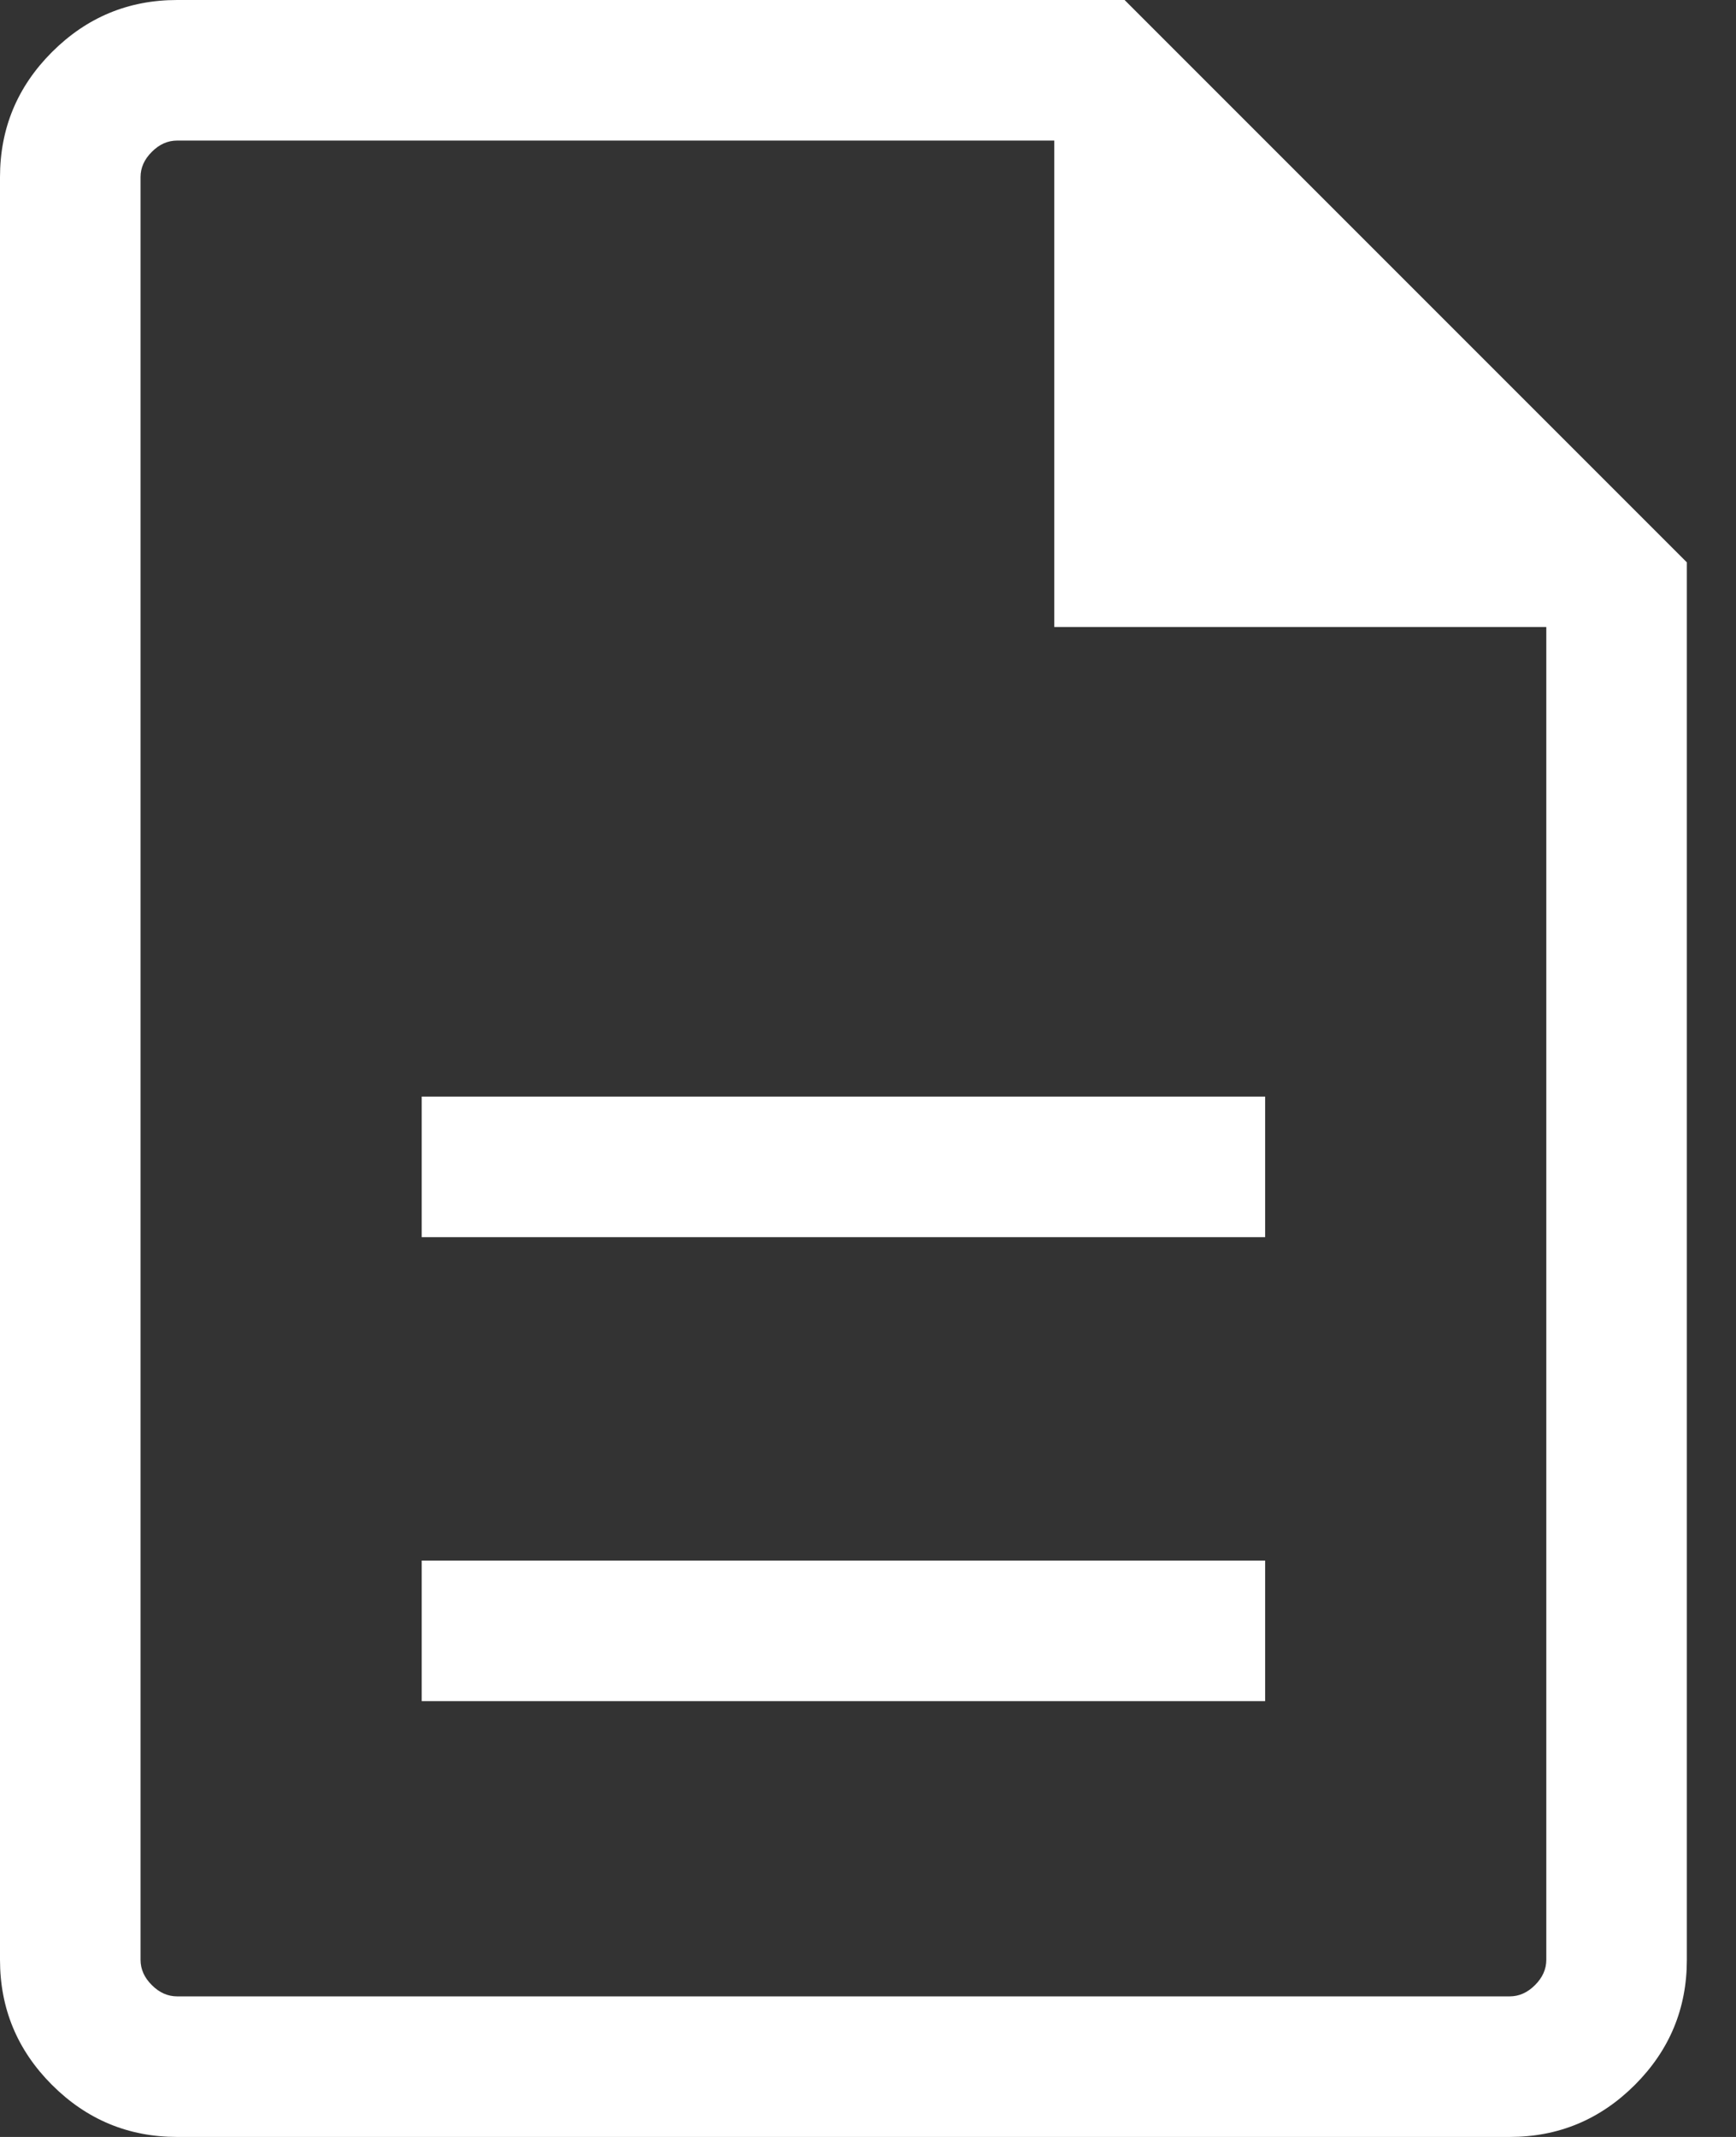 <svg width="26" height="32" viewBox="0 0 26 32" fill="none" xmlns="http://www.w3.org/2000/svg">
<rect x="0" y="0" width="26" height="32" fill="#333333" stroke="none"/>
<path d="M6.316 25.474H18.948V23.369H6.316V25.474ZM6.316 18.526H18.948V16.421H6.316V18.526ZM2.653 32C1.923 32 1.299 31.74 0.779 31.221C0.26 30.702 0 30.078 0 29.347V2.653C0 1.922 0.26 1.298 0.779 0.779C1.299 0.26 1.923 0 2.653 0H16.843L25.264 8.421V29.347C25.264 30.078 25.004 30.702 24.485 31.221C23.965 31.74 23.341 32 22.611 32H2.653ZM15.79 9.389V2.105H2.653C2.513 2.105 2.386 2.161 2.274 2.274C2.161 2.386 2.105 2.512 2.105 2.653V29.347C2.105 29.488 2.161 29.614 2.274 29.726C2.386 29.839 2.513 29.895 2.653 29.895H22.611C22.751 29.895 22.877 29.839 22.99 29.726C23.102 29.614 23.159 29.488 23.159 29.347V9.389H15.79Z" fill="white"/>
</svg>
